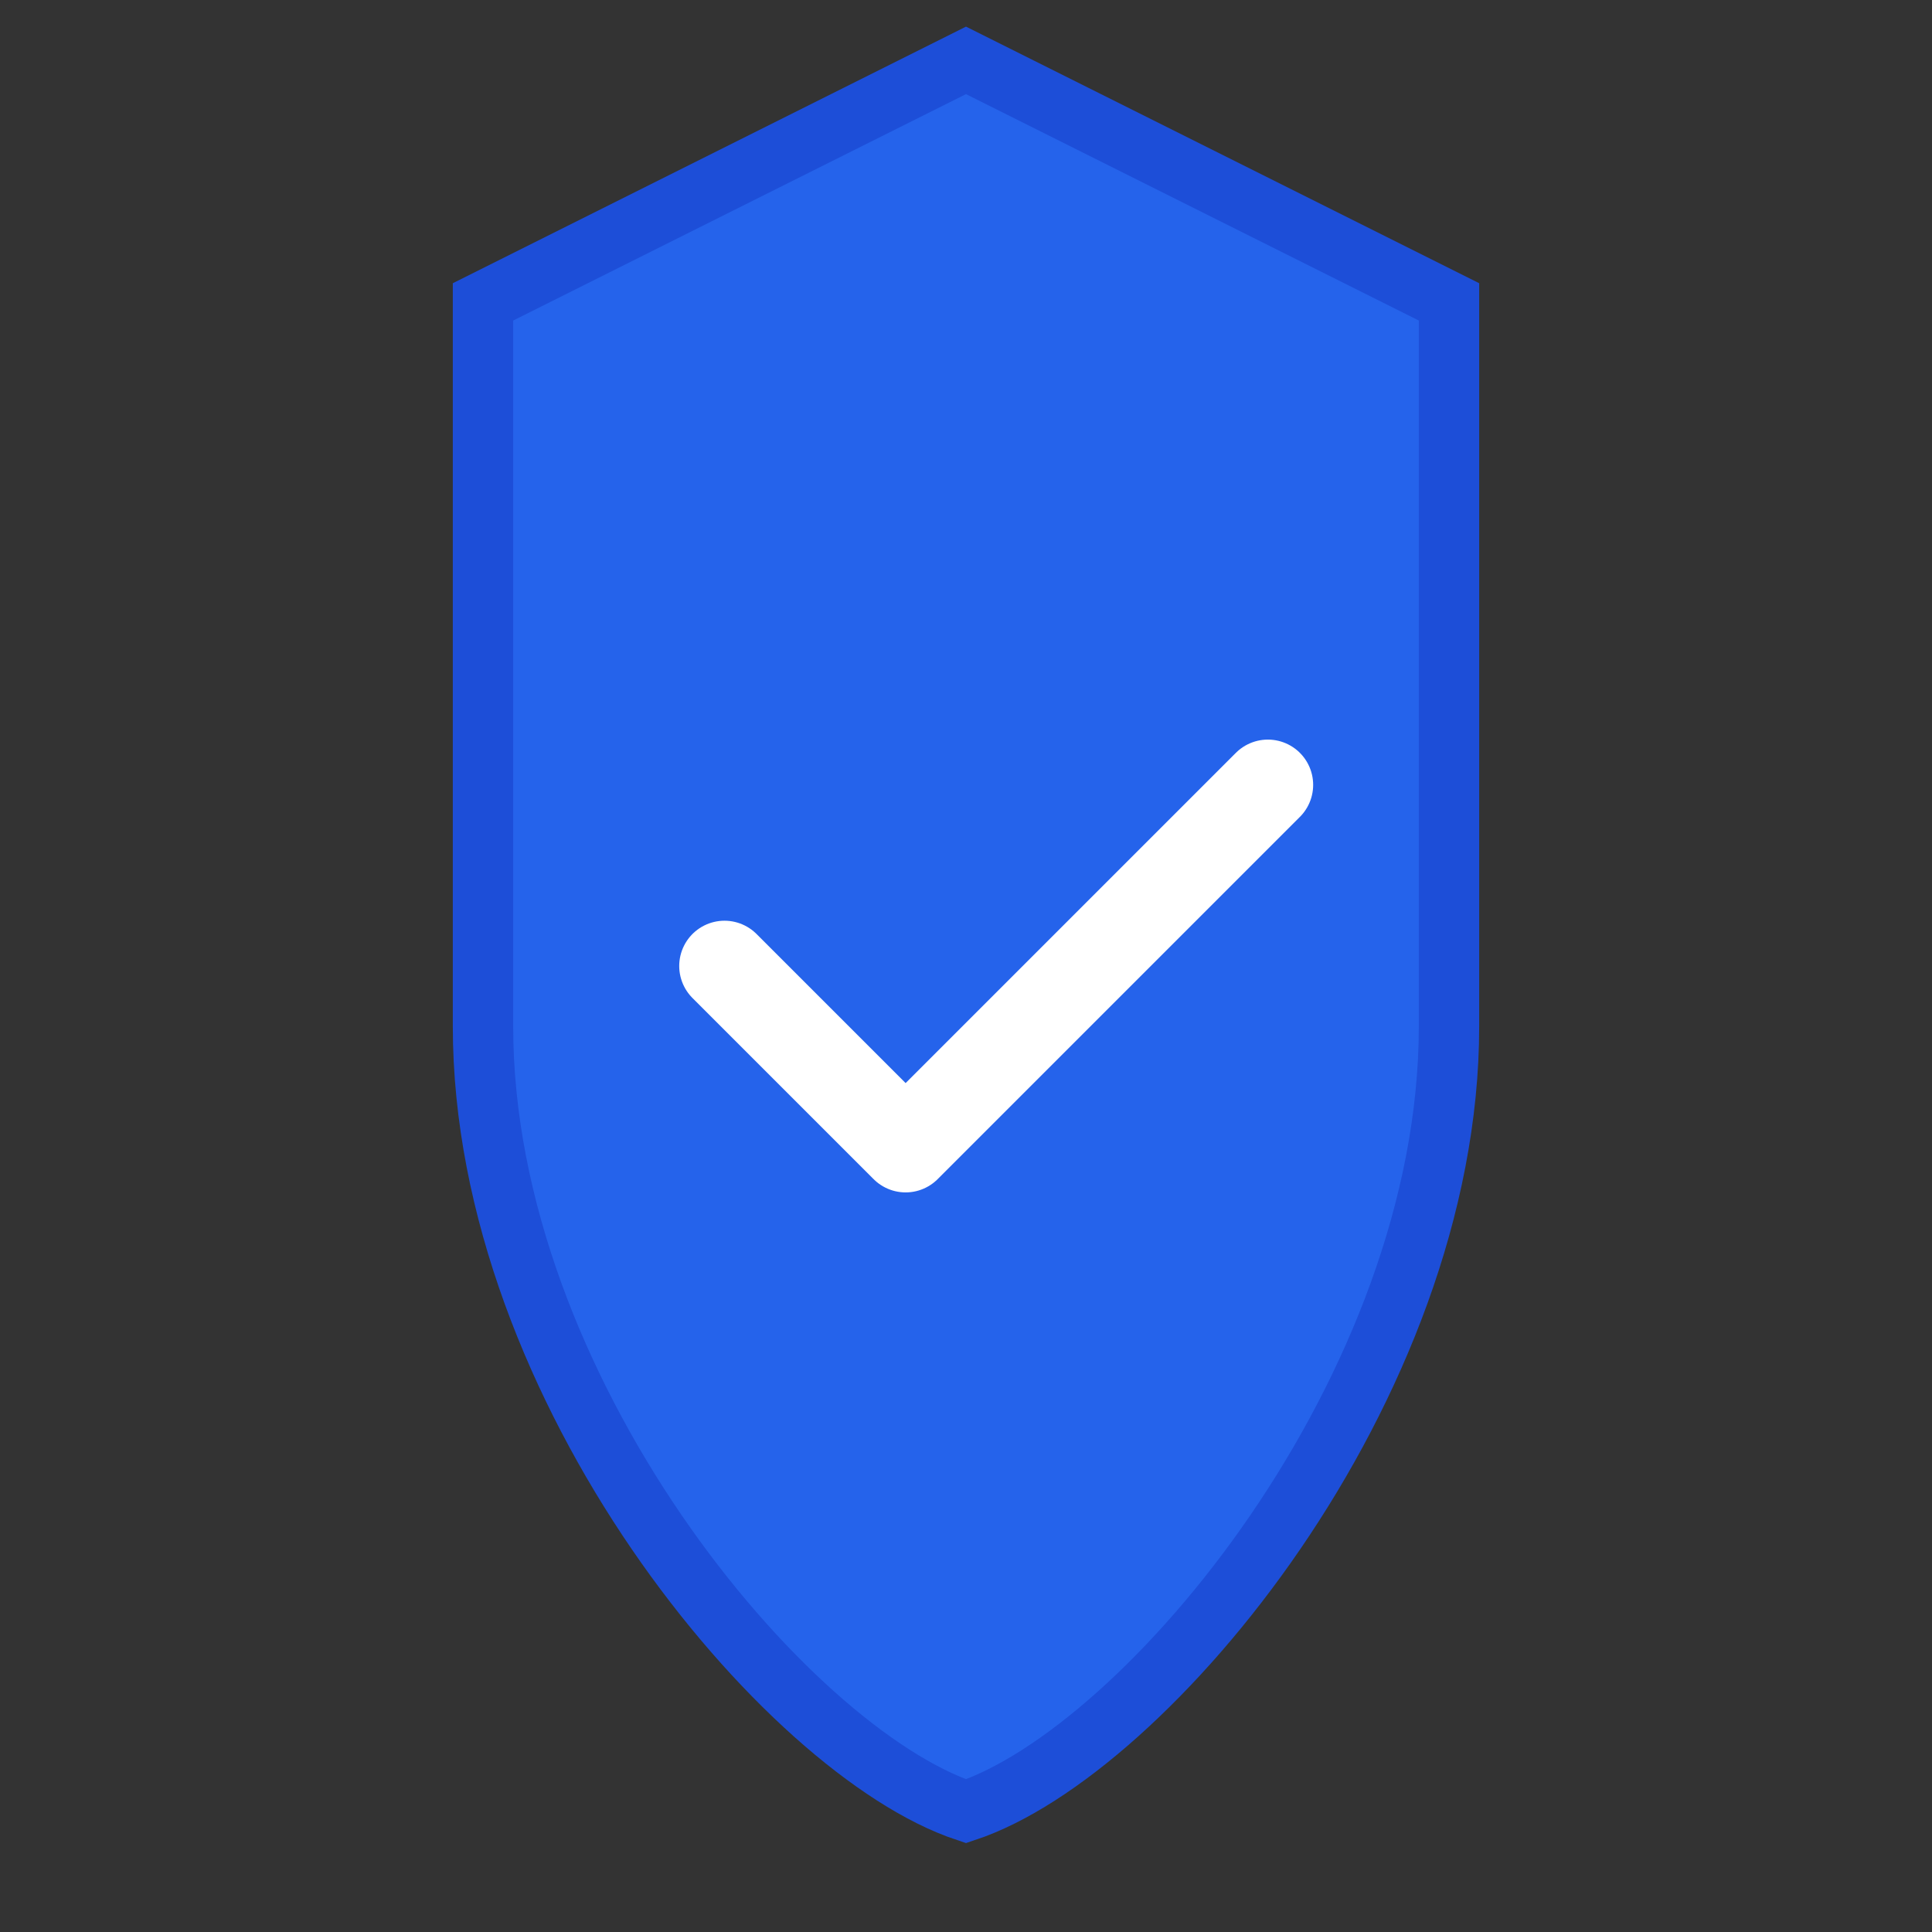 <svg width="32" height="32" viewBox="0 0 32 32" fill="none" xmlns="http://www.w3.org/2000/svg">
  <rect x="0" y="0" width="32" height="32" fill="#333333" stroke="none"/>
  <path d="M8 5L16 1L24 5V17C24 23 19 29 16 30C13 29 8 23 8 17V5Z" fill="#2563eb" stroke="#1d4ed8" stroke-width="1"/>
  <path d="M12 16L15 19L21 13" stroke="white" stroke-width="1.5" stroke-linecap="round" stroke-linejoin="round"/>
</svg>